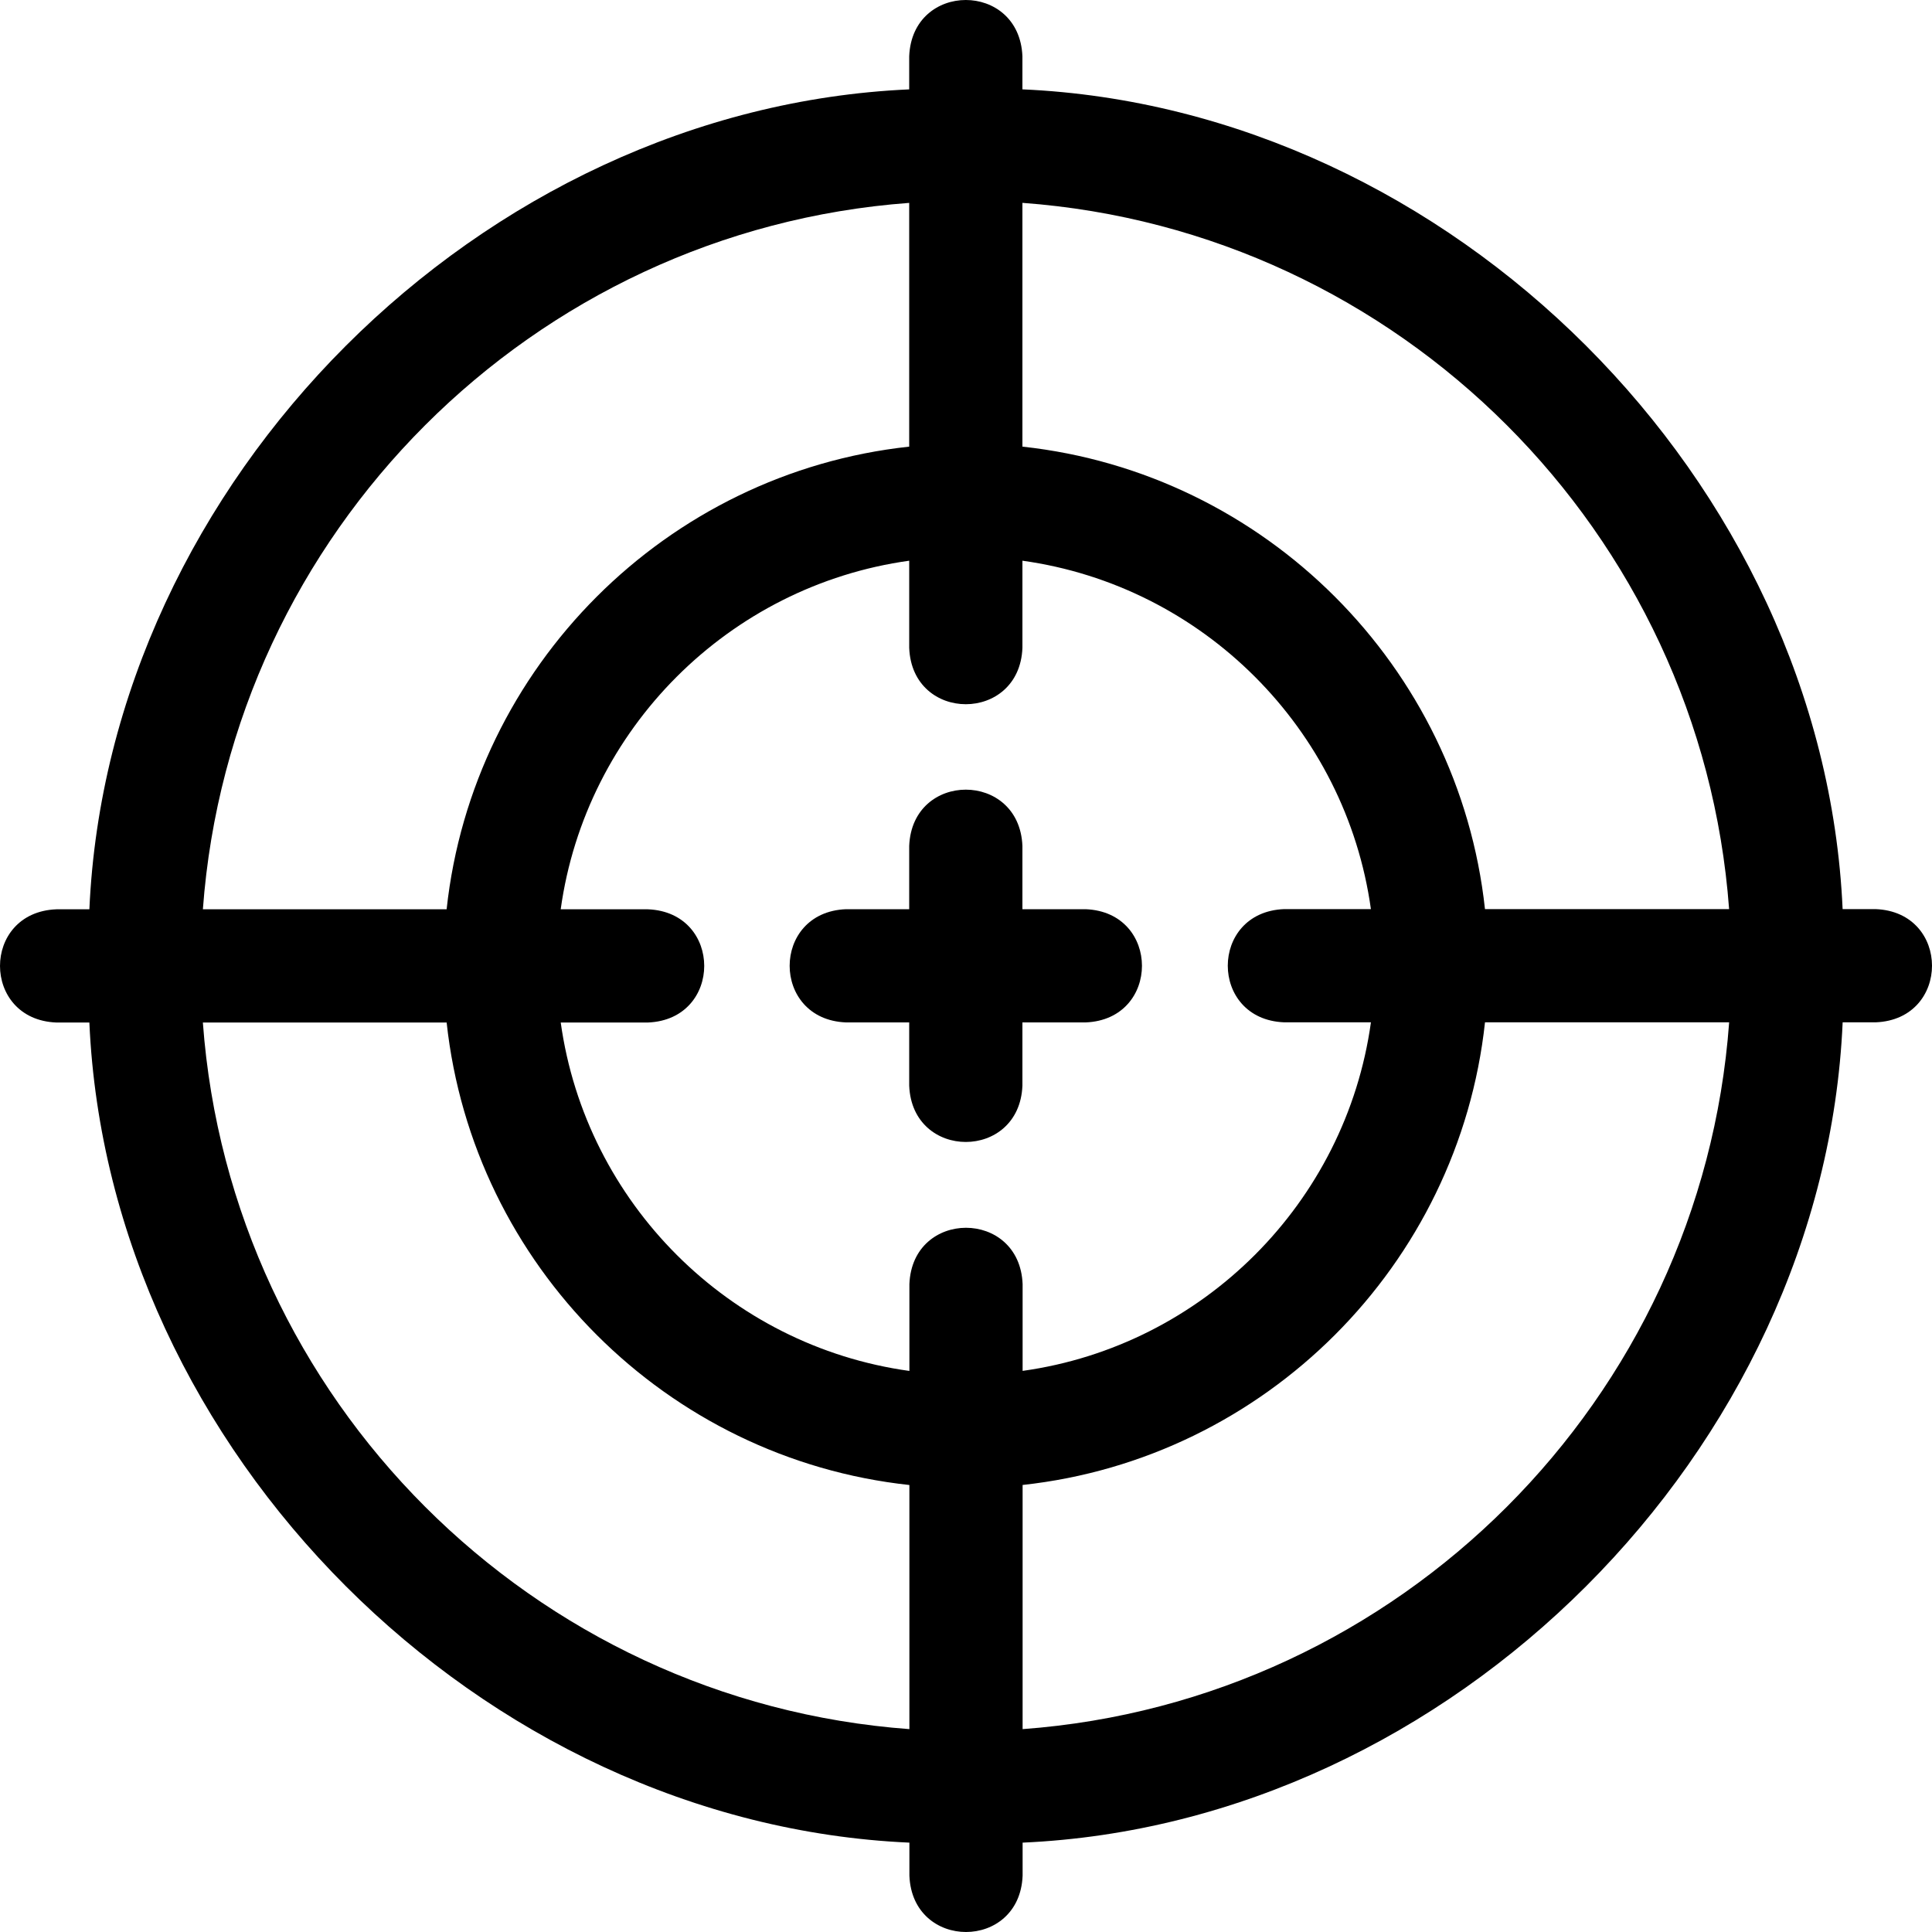 <svg id="Layer_1" enable-background="new 0 0 511.942 511.942" height="512" viewBox="0 0 511.942 511.942" width="512" xmlns="http://www.w3.org/2000/svg"><g><path d="m497.021 240.895h-8.764c-5.072-113.531-103.804-212.207-217.337-217.218v-8.757c-.793-19.902-29.215-19.887-30 0v8.763c-113.513 5.06-212.191 103.752-217.238 217.263h-8.761c-19.902.793-19.887 29.215 0 30h8.758c5.023 113.553 103.743 212.28 217.292 217.315v8.76c.793 19.902 29.215 19.887 30 0v-8.76c113.571-5.036 212.296-103.795 217.295-217.366h8.755c19.903-.792 19.887-29.214 0-30zm-38.841 0h-64.69c-6.978-64.335-58.232-115.581-122.569-122.547v-64.595c99.872 7.313 179.885 87.287 187.259 187.142zm-117.921 30h23.01c-6.632 47.779-44.529 85.698-92.297 92.363v-23c-.793-19.902-29.215-19.887-30 0v23.014c-47.799-6.623-85.735-44.537-92.391-92.326h23.104c19.902-.793 19.887-29.215 0-30h-23.111c6.634-47.796 44.556-85.724 92.348-92.37v23.107c.793 19.902 29.215 19.887 30 0v-23.107c47.775 6.643 85.687 44.547 92.341 92.319h-23.003c-19.903.793-19.888 29.215-.001 30zm-99.339-217.134v64.588c-64.355 6.968-115.618 58.239-122.574 122.597h-64.587c7.348-99.845 87.319-179.825 187.161-187.185zm-187.165 217.185h64.596c6.98 64.351 58.258 115.607 122.619 122.552v64.687c-99.881-7.338-179.889-87.353-187.215-187.239zm217.216 187.239v-64.698c64.331-6.989 115.569-58.25 122.524-122.592h64.696c-7.303 99.91-87.321 179.951-187.22 187.29z"/><path d="m287.678 240.921h-16.757v-16.757c-.793-19.902-29.215-19.887-30 0v16.757h-16.757c-19.902.793-19.887 29.215 0 30h16.757v16.757c.793 19.902 29.215 19.887 30 0v-16.757h16.757c19.902-.793 19.887-29.215 0-30z"/></g></svg>